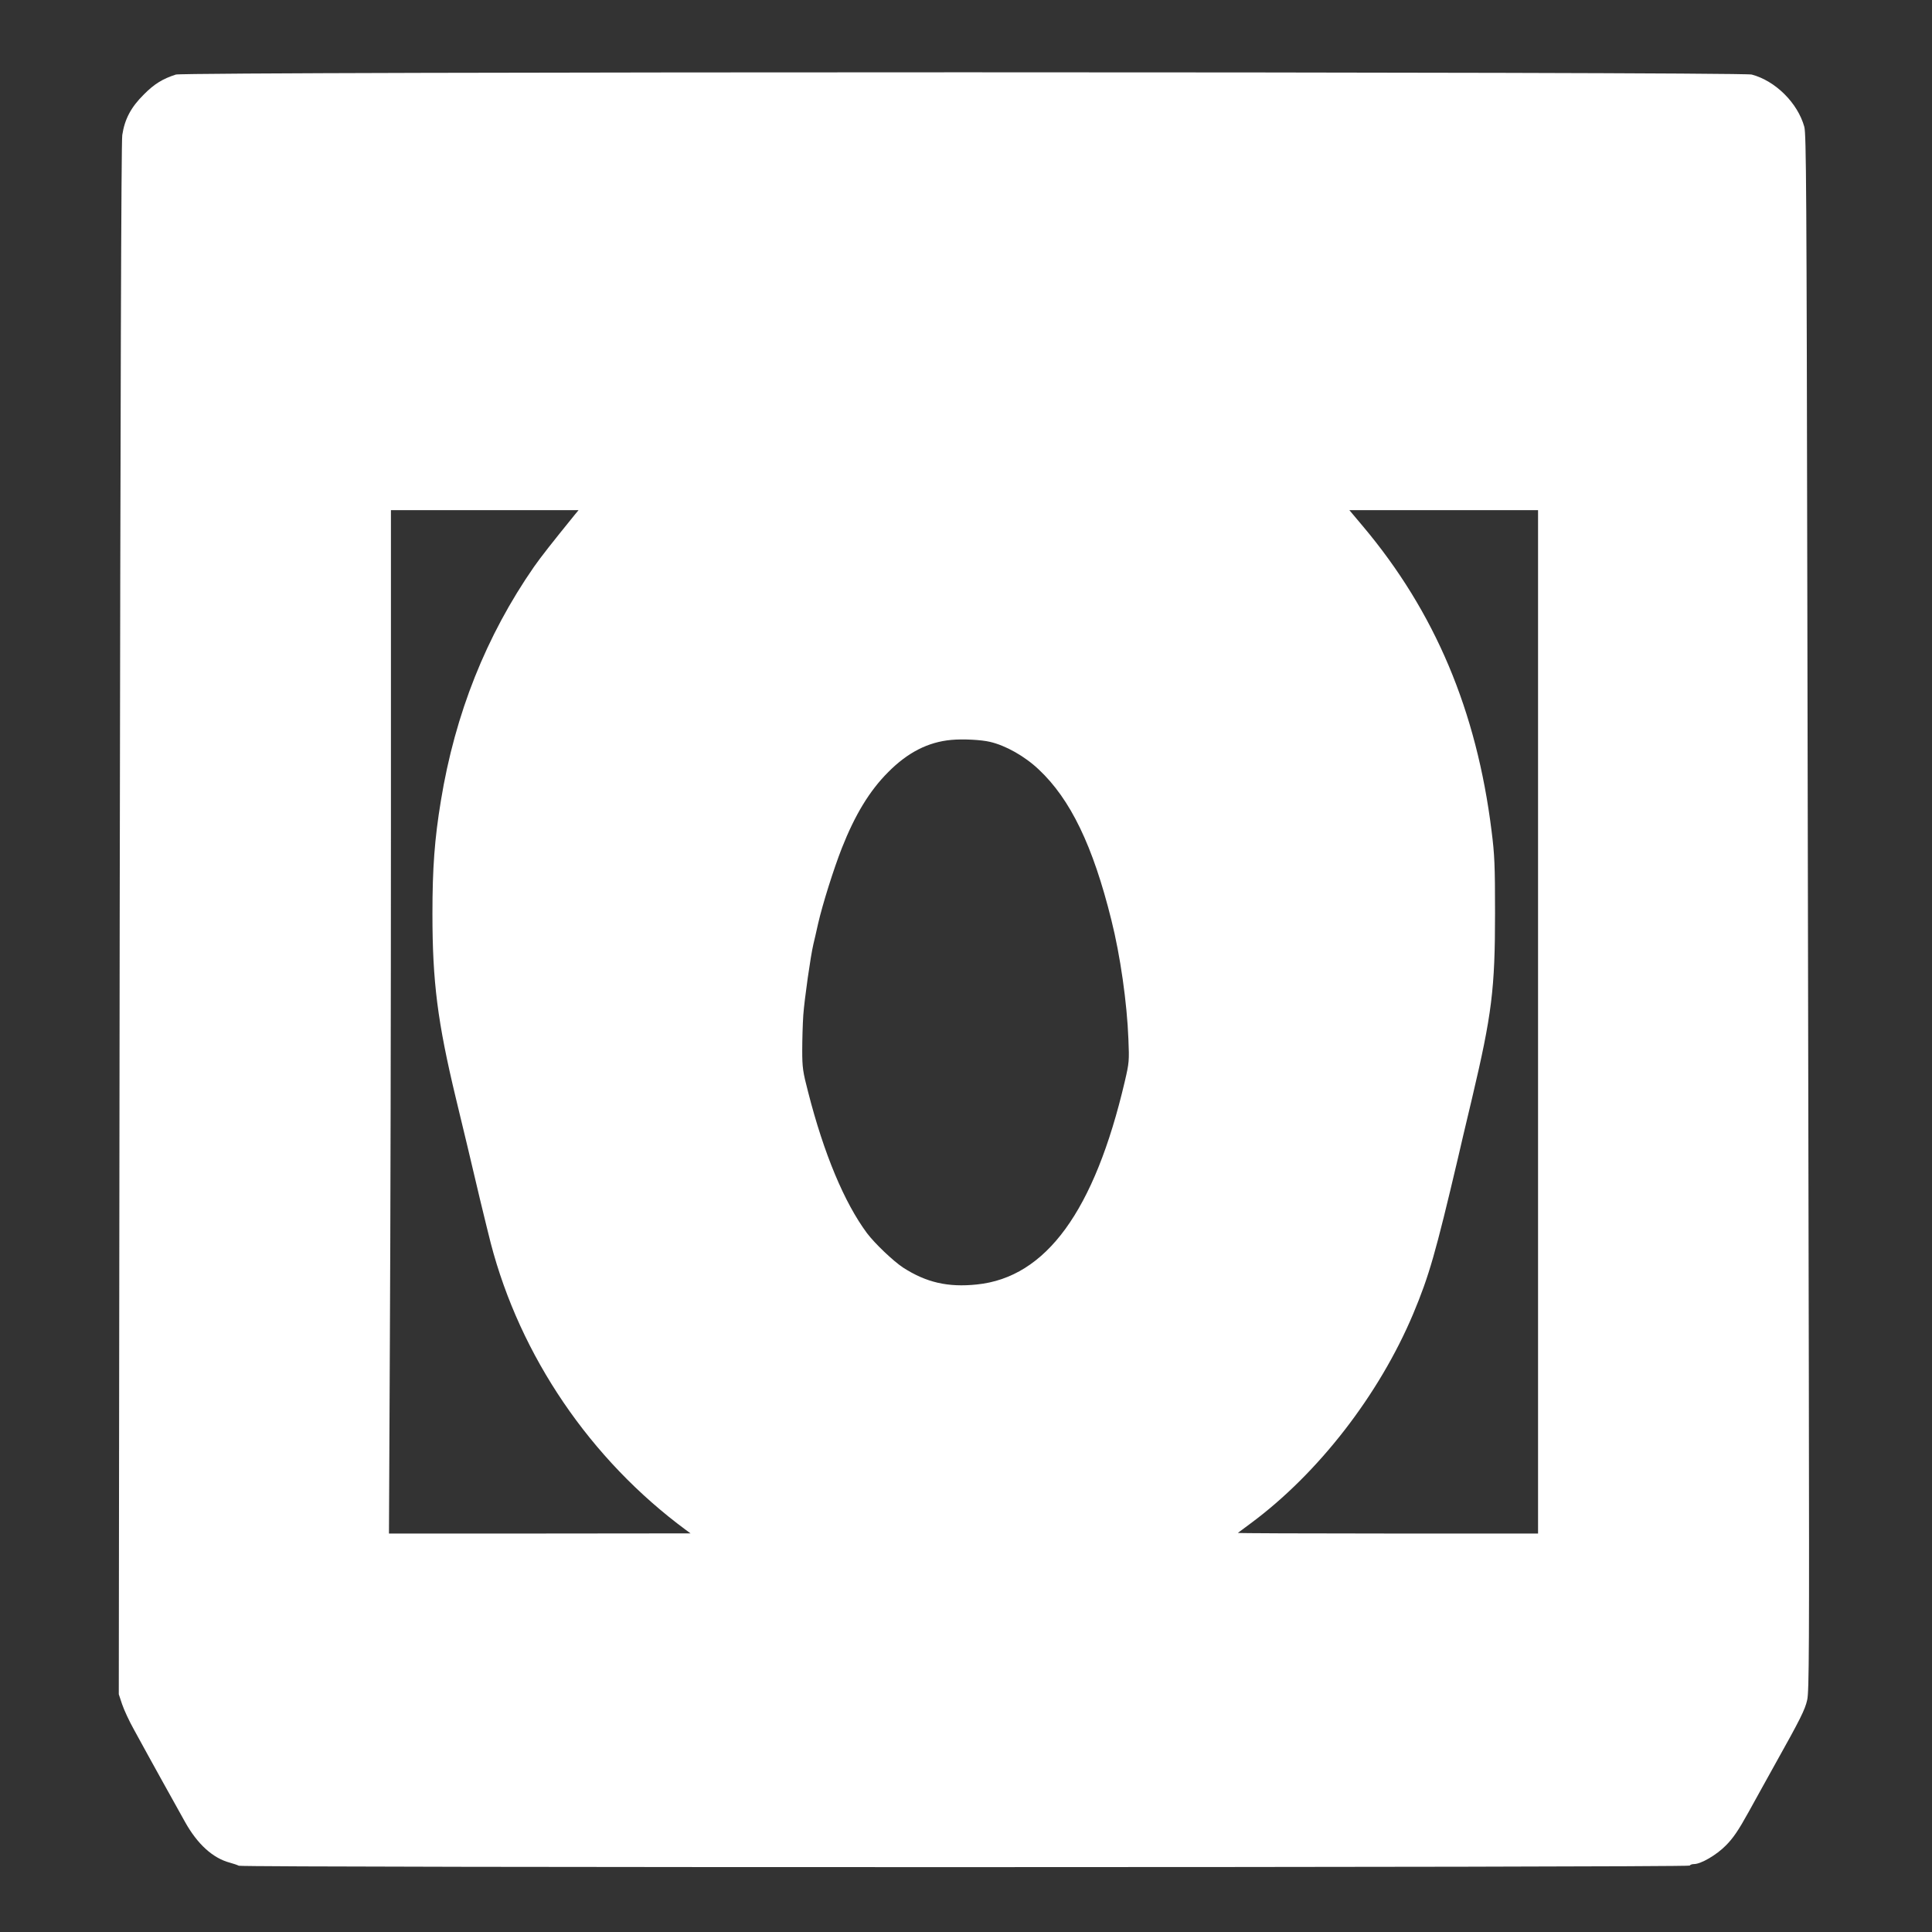 <?xml version="1.0" standalone="no"?>
<!DOCTYPE svg PUBLIC "-//W3C//DTD SVG 20010904//EN"
 "http://www.w3.org/TR/2001/REC-SVG-20010904/DTD/svg10.dtd">
<svg version="1.0" xmlns="http://www.w3.org/2000/svg"
 width="1280pt" height="1280pt" viewBox="0 0 1280 1280"
 preserveAspectRatio="xMidYMid meet">
<rect x="0" y="0" width="1280" height="1280" fill="#333333" stroke="none"/>
<g transform="translate(0,1280) scale(0.1,-0.1)"
fill="#ffffff" stroke="none">
<path d="M1165 12306 c-87 -28 -143 -62 -212 -132 -85 -84 -127 -163 -143
-269 -7 -47 -12 -1746 -17 -5200 l-6 -5130 22 -66 c12 -36 47 -112 79 -169 32
-58 75 -136 96 -175 36 -66 120 -217 242 -436 82 -147 184 -240 298 -270 22
-6 49 -15 58 -20 25 -13 9605 -12 9613 1 3 6 16 10 28 10 46 0 149 60 211 123
48 48 83 99 151 222 48 88 130 234 180 325 160 286 194 353 208 417 13 52 14
358 11 2140 -2 1143 -7 3462 -10 5153 -5 2715 -7 3081 -20 3130 -44 158 -191
304 -348 346 -74 20 -10379 20 -10441 0z m2644 -2915 c-154 -190 -224 -279
-271 -346 -317 -457 -523 -974 -617 -1550 -42 -254 -56 -447 -56 -750 0 -451
34 -716 155 -1220 22 -93 57 -237 77 -320 19 -82 57 -242 84 -355 27 -113 59
-241 70 -285 195 -750 661 -1435 1294 -1902 l30 -22 -999 -1 -999 0 6 1277 c4
702 7 2227 7 3390 l0 2113 621 0 622 0 -24 -29z m6381 -3361 l0 -3390 -997 0
c-548 0 -994 2 -992 4 2 2 41 31 86 64 447 331 850 851 1076 1388 105 251 148
401 297 1034 9 41 51 219 93 395 131 555 152 722 152 1225 0 318 -3 388 -23
545 -99 796 -375 1451 -852 2018 l-90 107 625 0 625 0 0 -3390z m-3631 1855
c104 -24 230 -95 323 -183 210 -197 359 -505 481 -997 59 -234 104 -550 113
-790 6 -143 5 -156 -24 -280 -201 -858 -521 -1298 -980 -1345 -192 -20 -335
13 -489 112 -66 44 -186 158 -239 228 -150 202 -286 527 -390 935 -35 134 -39
163 -39 275 0 69 3 175 7 235 8 107 48 390 67 470 5 22 20 83 31 135 30 131
103 362 157 500 88 223 184 381 308 505 129 130 264 199 418 213 77 7 198 1
256 -13z"/>
</g>
</svg>
